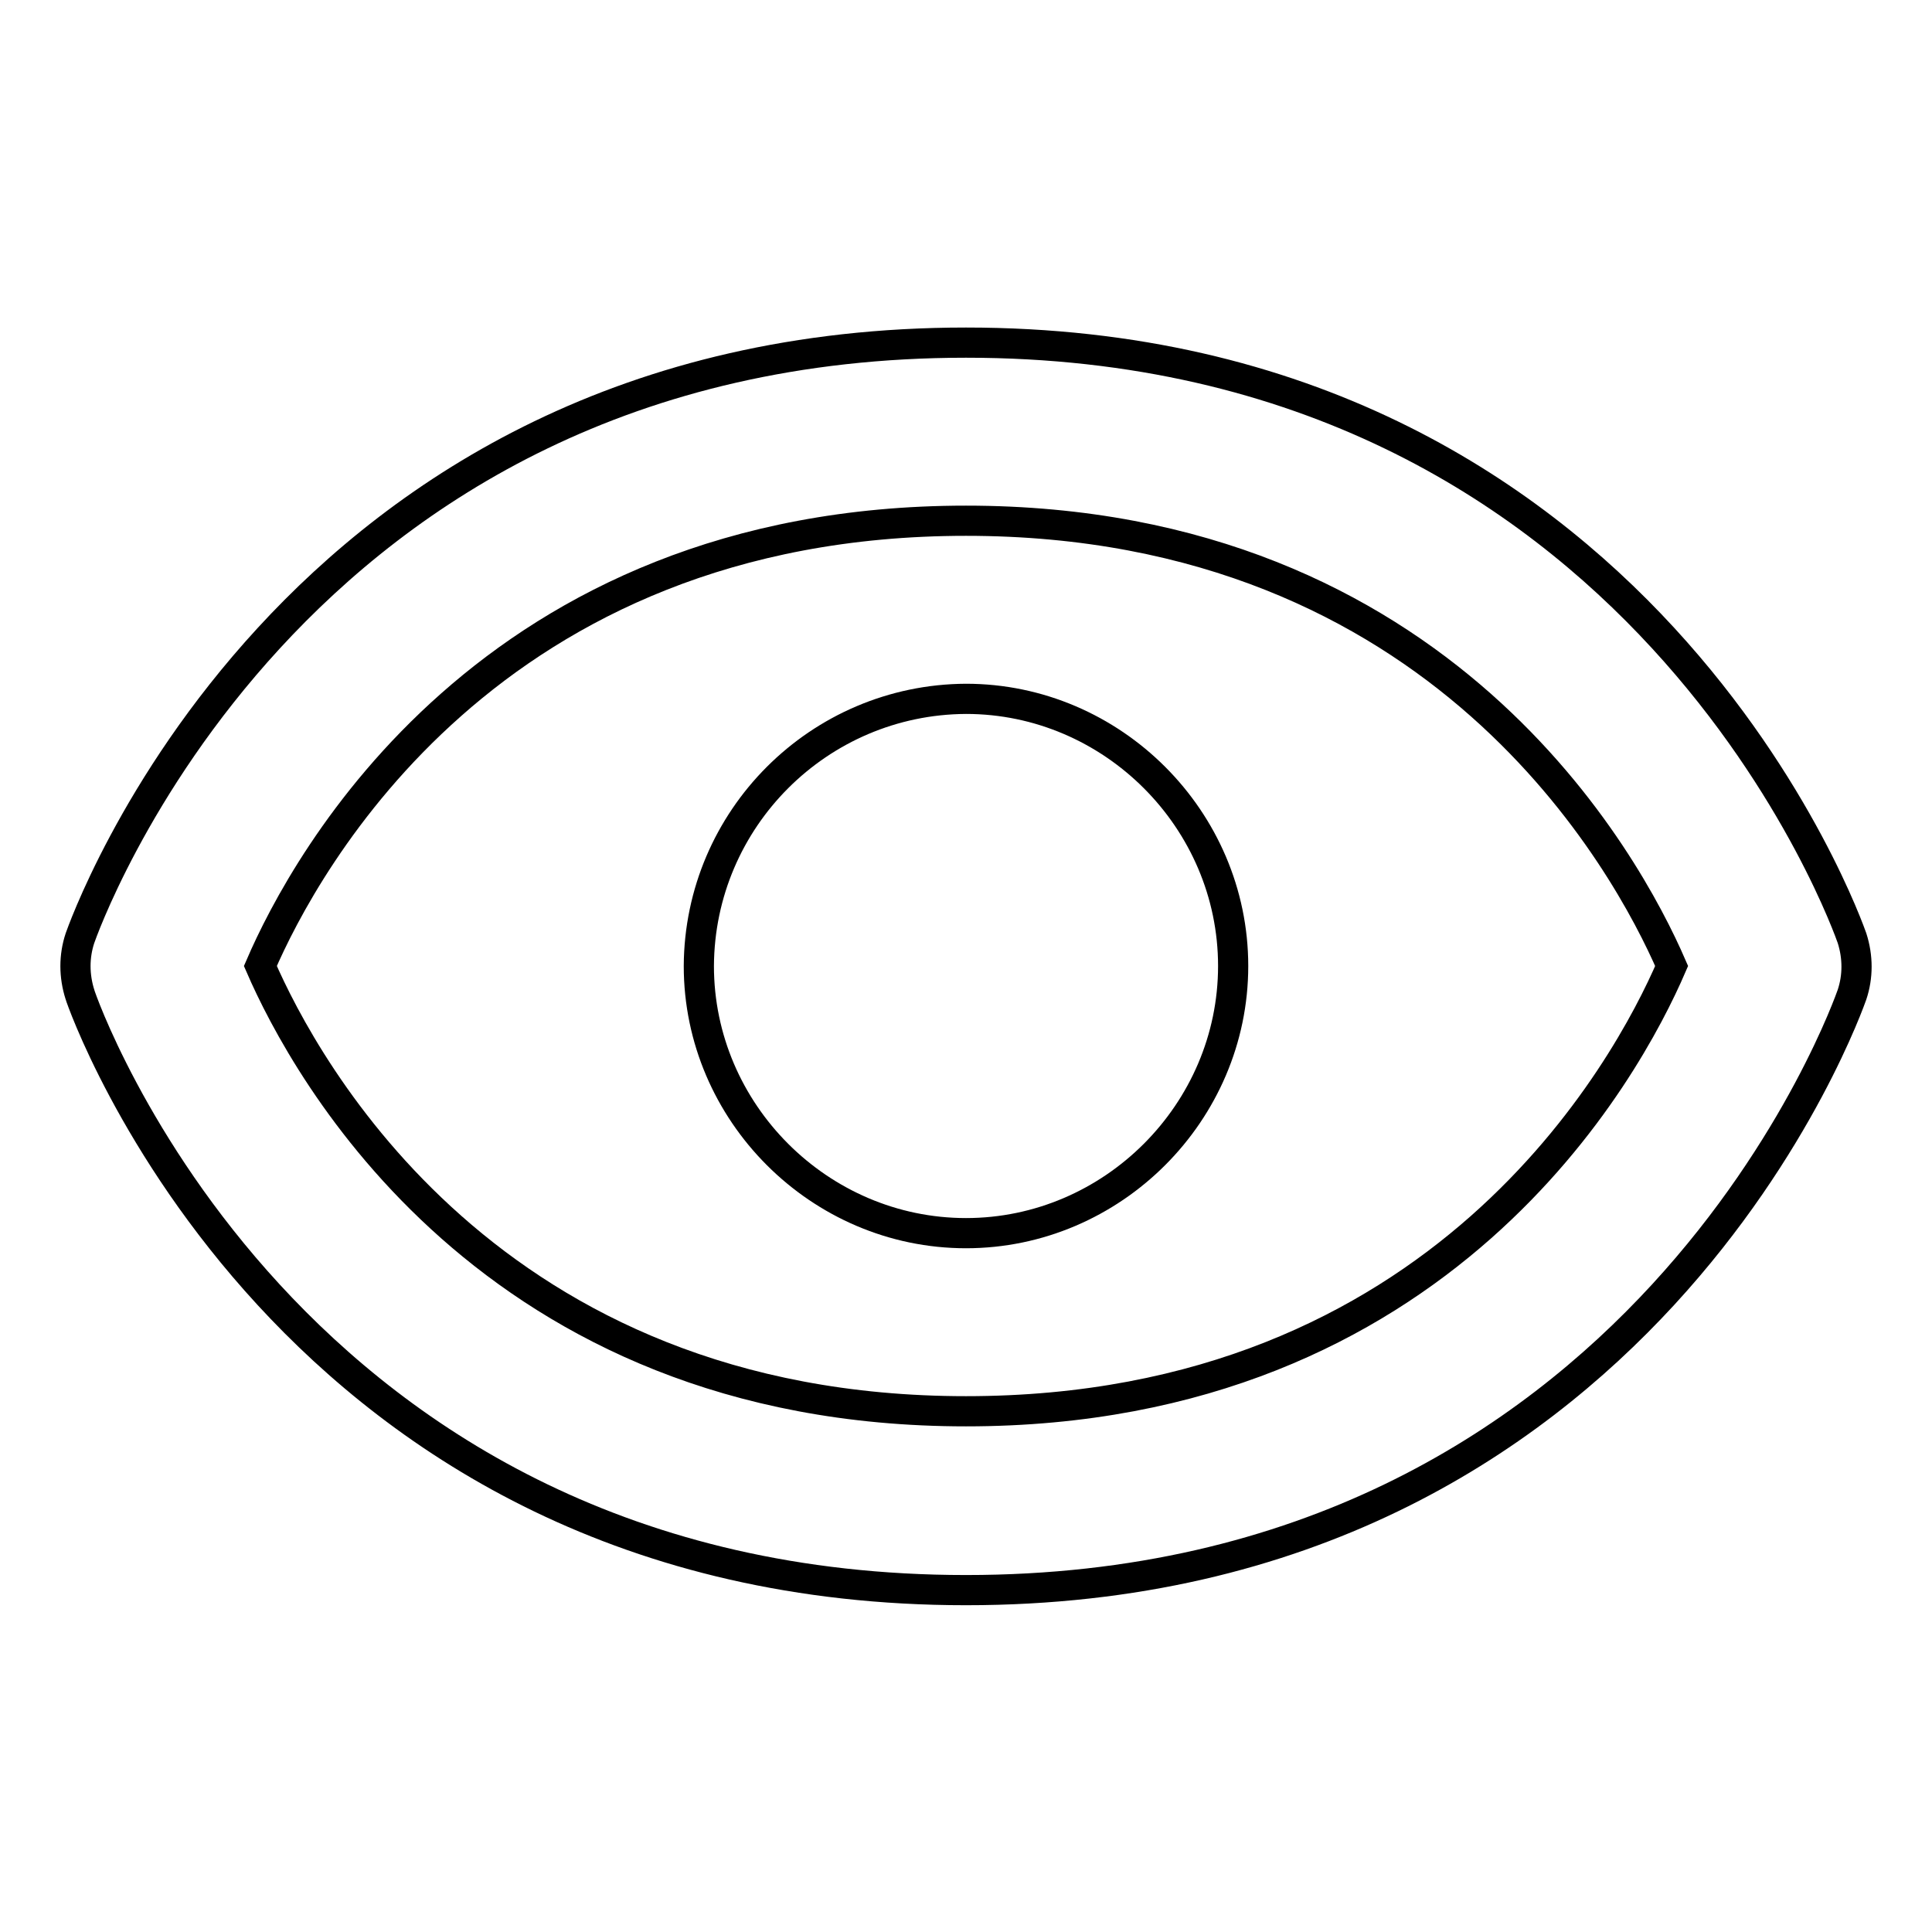 <?xml version="1.0" encoding="utf-8"?>
<!-- Svg Vector Icons : http://www.onlinewebfonts.com/icon -->
<!DOCTYPE svg PUBLIC "-//W3C//DTD SVG 1.1//EN" "http://www.w3.org/Graphics/SVG/1.1/DTD/svg11.dtd">
<svg version="1.1" xmlns="http://www.w3.org/2000/svg" xmlns:xlink="http://www.w3.org/1999/xlink" x="0px" y="0px" viewBox="0 0 256 256" enable-background="new 0 0 256 256" xml:space="preserve">
<g> <path stroke-width="4" fill-opacity="0" stroke="#000000"  d="M128,92.6c-19.5,0.1-35.3,15.9-35.4,35.4c0,19.4,16,35.4,35.4,35.4c19.4,0,35.4-16,35.4-35.4 C163.4,108.6,147.4,92.6,128,92.6z"/> <path stroke-width="4" fill-opacity="0" stroke="#000000"  d="M128,45.4c-90.1,0-117.1,78.1-117.4,78.9c-0.8,2.4-0.8,5,0,7.5c0.2,0.8,27.3,78.9,117.4,78.9 c90.1,0,117.1-78.1,117.4-78.9c0.8-2.4,0.8-5,0-7.5C245.1,123.5,218.1,45.4,128,45.4z M128,187c-63.1,0-87.6-45.4-93.5-59 c5.9-13.7,30.4-59,93.5-59c63.1,0,87.6,45.4,93.5,59C215.6,141.7,191.1,187,128,187z"/></g>
</svg>